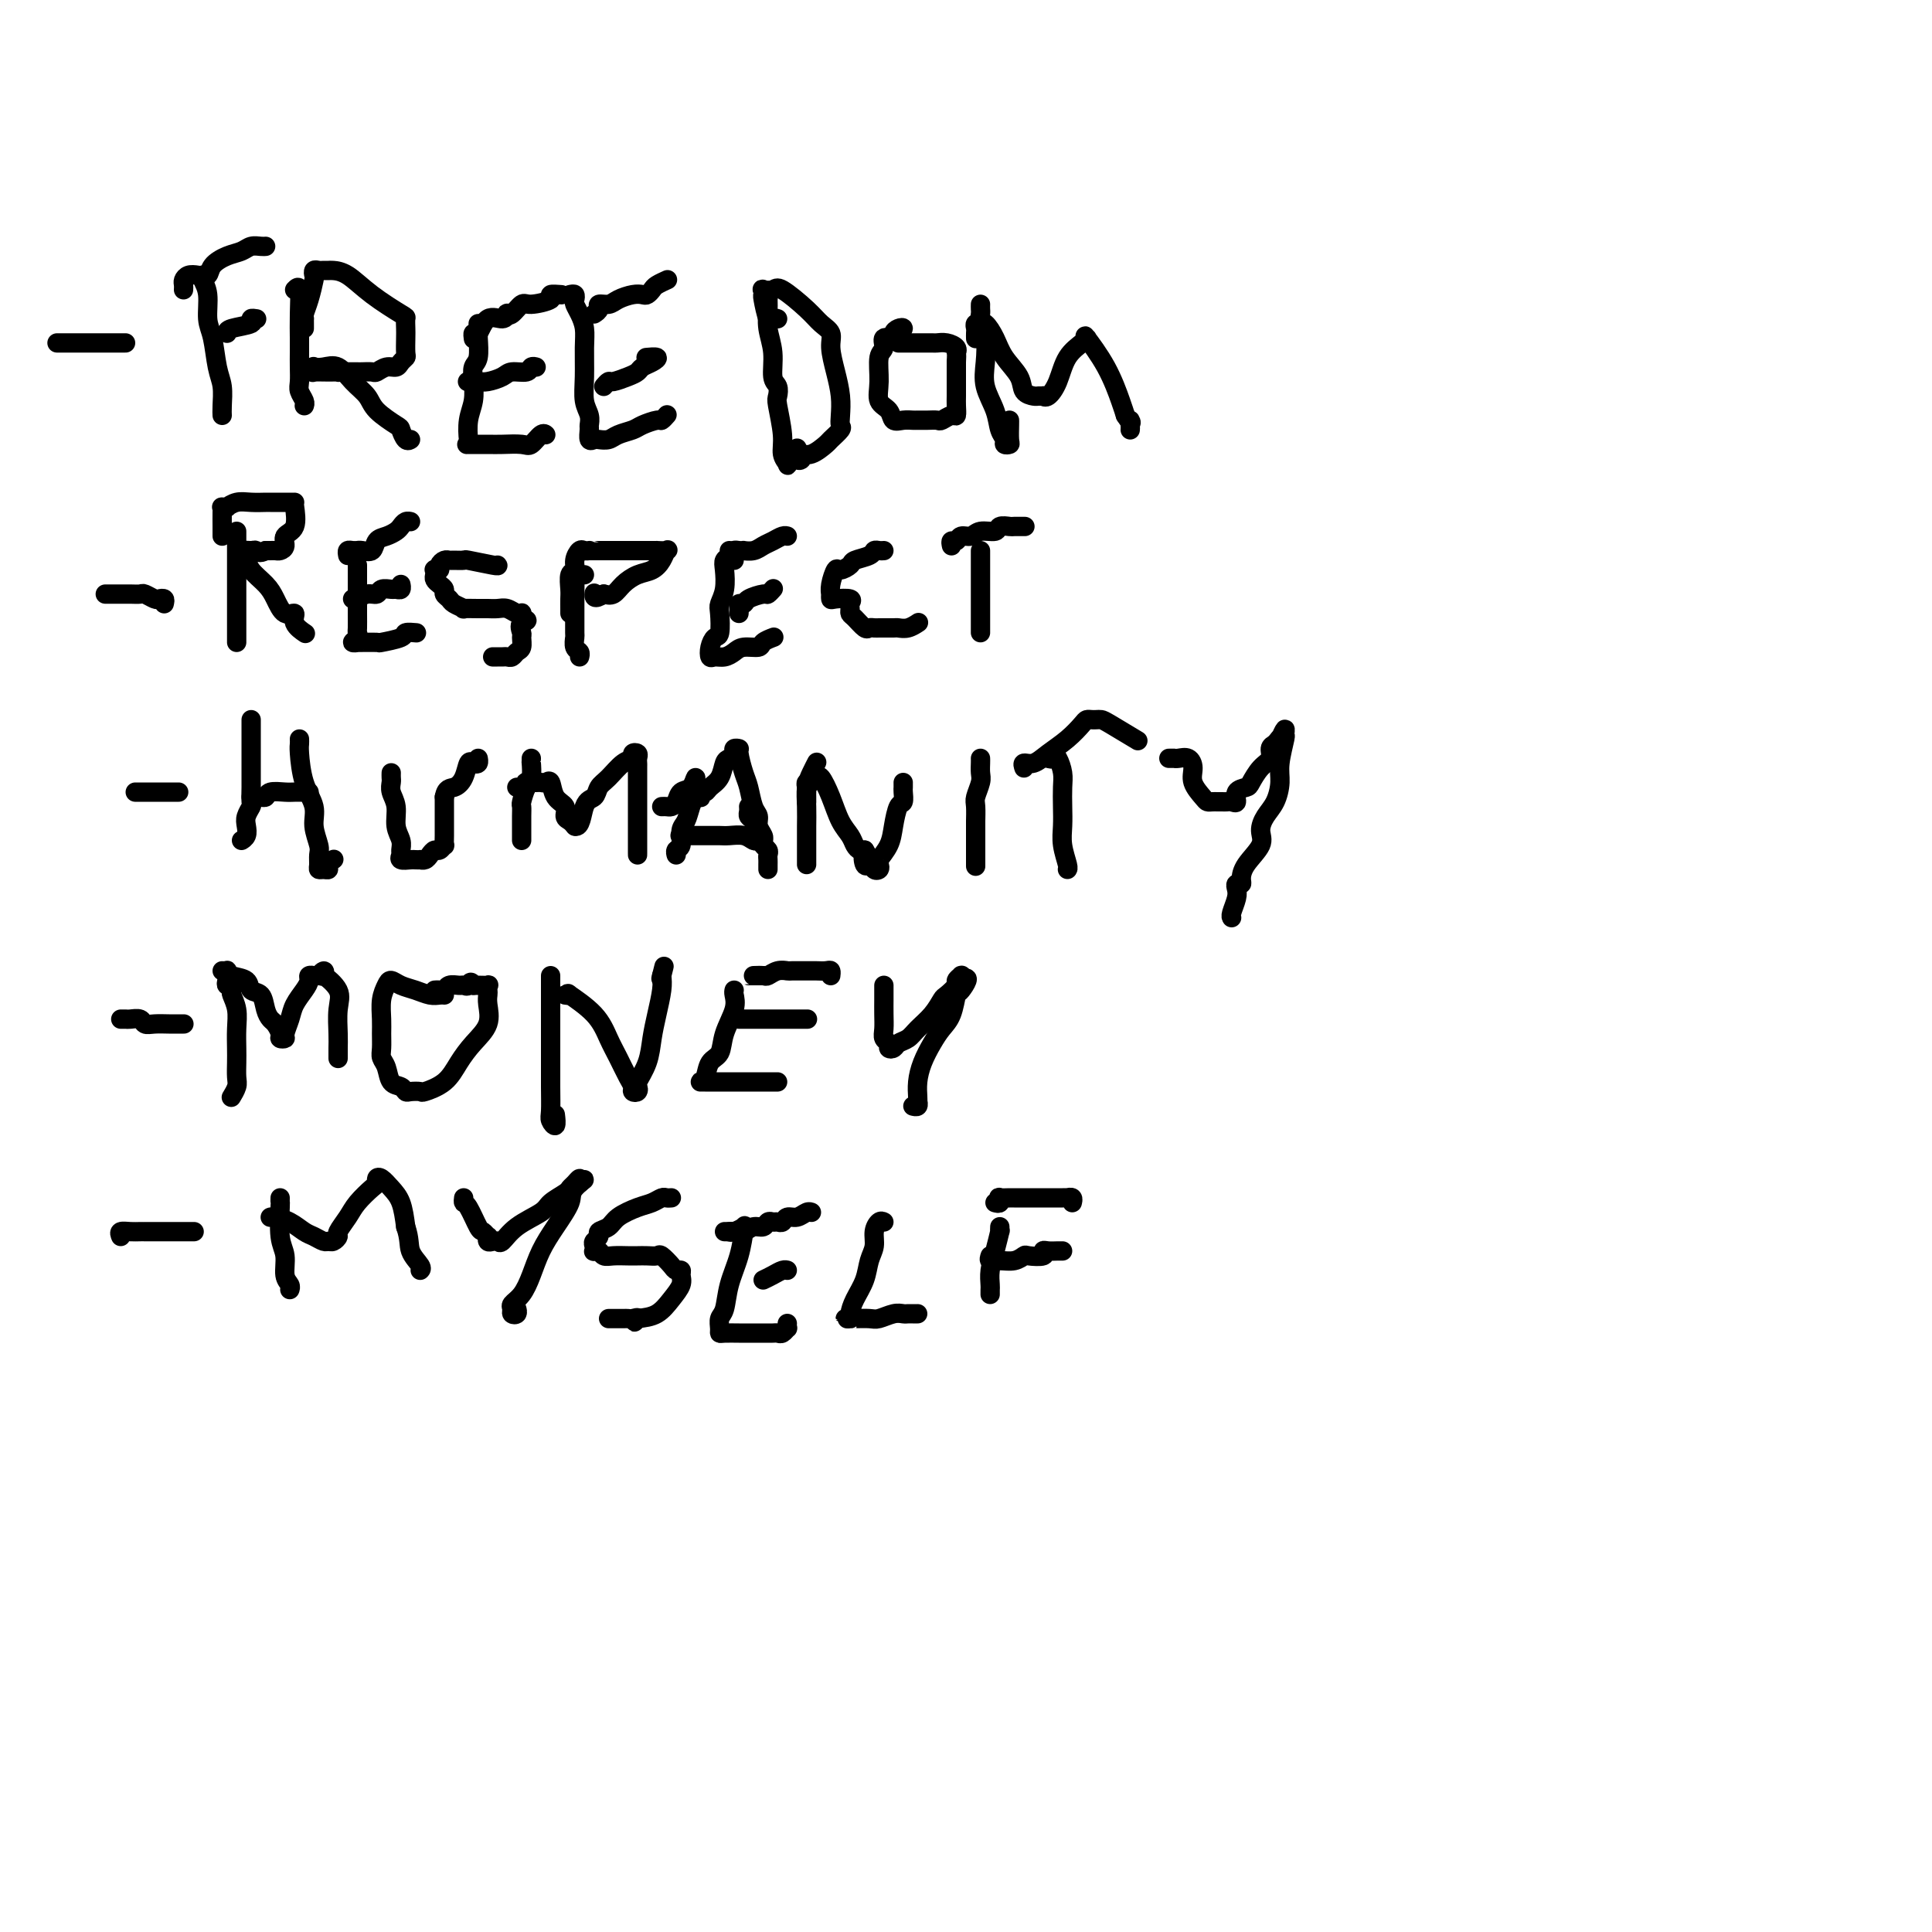 <svg viewBox='0 0 400 400' version='1.1' xmlns='http://www.w3.org/2000/svg' xmlns:xlink='http://www.w3.org/1999/xlink'><g fill='none' stroke='#000000' stroke-width='4' stroke-linecap='round' stroke-linejoin='round'><path d='M42,57c0.032,-0.057 0.064,-0.114 0,0c-0.064,0.114 -0.225,0.400 0,1c0.225,0.600 0.835,1.513 1,3c0.165,1.487 -0.113,3.546 0,5c0.113,1.454 0.619,2.302 1,4c0.381,1.698 0.638,4.245 1,6c0.362,1.755 0.829,2.718 1,4c0.171,1.282 0.046,2.884 0,4c-0.046,1.116 -0.013,1.748 0,2c0.013,0.252 0.007,0.126 0,0'/><path d='M38,60c0.018,-0.339 0.036,-0.678 0,-1c-0.036,-0.322 -0.128,-0.628 0,-1c0.128,-0.372 0.474,-0.810 1,-1c0.526,-0.190 1.233,-0.131 2,0c0.767,0.131 1.595,0.332 2,0c0.405,-0.332 0.388,-1.199 1,-2c0.612,-0.801 1.852,-1.535 3,-2c1.148,-0.465 2.203,-0.661 3,-1c0.797,-0.339 1.337,-0.823 2,-1c0.663,-0.177 1.448,-0.048 2,0c0.552,0.048 0.872,0.014 1,0c0.128,-0.014 0.064,-0.007 0,0'/><path d='M47,69c-0.038,-0.340 -0.077,-0.679 1,-1c1.077,-0.321 3.268,-0.622 4,-1c0.732,-0.378 0.005,-0.833 0,-1c-0.005,-0.167 0.713,-0.048 1,0c0.287,0.048 0.144,0.024 0,0'/><path d='M61,60c0.423,-0.434 0.845,-0.868 1,0c0.155,0.868 0.042,3.037 0,5c-0.042,1.963 -0.012,3.719 0,5c0.012,1.281 0.007,2.087 0,3c-0.007,0.913 -0.016,1.933 0,3c0.016,1.067 0.057,2.181 0,3c-0.057,0.819 -0.211,1.343 0,2c0.211,0.657 0.788,1.446 1,2c0.212,0.554 0.061,0.873 0,1c-0.061,0.127 -0.030,0.064 0,0'/><path d='M63,68c0.002,-0.306 0.003,-0.611 0,-1c-0.003,-0.389 -0.011,-0.861 0,-1c0.011,-0.139 0.042,0.055 0,0c-0.042,-0.055 -0.156,-0.358 0,-1c0.156,-0.642 0.581,-1.622 1,-3c0.419,-1.378 0.833,-3.154 1,-4c0.167,-0.846 0.086,-0.763 0,-1c-0.086,-0.237 -0.179,-0.796 0,-1c0.179,-0.204 0.630,-0.054 1,0c0.370,0.054 0.658,0.012 1,0c0.342,-0.012 0.736,0.008 1,0c0.264,-0.008 0.396,-0.042 1,0c0.604,0.042 1.678,0.161 3,1c1.322,0.839 2.890,2.397 5,4c2.110,1.603 4.761,3.249 6,4c1.239,0.751 1.065,0.607 1,1c-0.065,0.393 -0.021,1.323 0,2c0.021,0.677 0.017,1.099 0,2c-0.017,0.901 -0.049,2.279 0,3c0.049,0.721 0.178,0.785 0,1c-0.178,0.215 -0.662,0.579 -1,1c-0.338,0.421 -0.528,0.897 -1,1c-0.472,0.103 -1.226,-0.169 -2,0c-0.774,0.169 -1.569,0.777 -2,1c-0.431,0.223 -0.500,0.060 -1,0c-0.500,-0.060 -1.433,-0.016 -2,0c-0.567,0.016 -0.768,0.004 -1,0c-0.232,-0.004 -0.495,-0.001 -1,0c-0.505,0.001 -1.253,0.001 -2,0'/><path d='M71,77c-1.855,0.154 -0.994,0.037 -1,0c-0.006,-0.037 -0.879,0.004 -2,0c-1.121,-0.004 -2.492,-0.053 -3,0c-0.508,0.053 -0.155,0.208 0,0c0.155,-0.208 0.113,-0.779 0,-1c-0.113,-0.221 -0.297,-0.092 0,0c0.297,0.092 1.074,0.149 2,0c0.926,-0.149 2.000,-0.502 3,0c1.000,0.502 1.928,1.859 3,3c1.072,1.141 2.290,2.064 3,3c0.710,0.936 0.912,1.883 2,3c1.088,1.117 3.062,2.404 4,3c0.938,0.596 0.839,0.500 1,1c0.161,0.500 0.582,1.596 1,2c0.418,0.404 0.834,0.115 1,0c0.166,-0.115 0.083,-0.058 0,0'/><path d='M99,67c0.008,0.306 0.016,0.612 0,1c-0.016,0.388 -0.056,0.858 0,2c0.056,1.142 0.207,2.954 0,4c-0.207,1.046 -0.774,1.324 -1,2c-0.226,0.676 -0.112,1.750 0,3c0.112,1.250 0.223,2.675 0,4c-0.223,1.325 -0.779,2.551 -1,4c-0.221,1.449 -0.108,3.120 0,4c0.108,0.880 0.210,0.967 0,1c-0.210,0.033 -0.734,0.011 0,0c0.734,-0.011 2.725,-0.010 4,0c1.275,0.010 1.834,0.031 3,0c1.166,-0.031 2.940,-0.113 4,0c1.060,0.113 1.408,0.422 2,0c0.592,-0.422 1.429,-1.575 2,-2c0.571,-0.425 0.878,-0.121 1,0c0.122,0.121 0.061,0.061 0,0'/><path d='M97,79c-0.187,0.006 -0.375,0.012 0,0c0.375,-0.012 1.312,-0.041 2,0c0.688,0.041 1.126,0.151 2,0c0.874,-0.151 2.185,-0.562 3,-1c0.815,-0.438 1.133,-0.902 2,-1c0.867,-0.098 2.284,0.170 3,0c0.716,-0.170 0.731,-0.776 1,-1c0.269,-0.224 0.791,-0.064 1,0c0.209,0.064 0.104,0.032 0,0'/><path d='M98,70c0.020,0.138 0.040,0.276 0,0c-0.040,-0.276 -0.140,-0.967 0,-1c0.140,-0.033 0.520,0.593 1,0c0.480,-0.593 1.059,-2.406 2,-3c0.941,-0.594 2.245,0.029 3,0c0.755,-0.029 0.962,-0.711 1,-1c0.038,-0.289 -0.093,-0.185 0,0c0.093,0.185 0.412,0.452 1,0c0.588,-0.452 1.447,-1.624 2,-2c0.553,-0.376 0.800,0.043 2,0c1.200,-0.043 3.353,-0.548 4,-1c0.647,-0.452 -0.210,-0.853 0,-1c0.210,-0.147 1.489,-0.042 2,0c0.511,0.042 0.256,0.021 0,0'/><path d='M118,61c0.417,-0.094 0.833,-0.188 1,0c0.167,0.188 0.083,0.659 0,1c-0.083,0.341 -0.166,0.551 0,1c0.166,0.449 0.579,1.138 1,2c0.421,0.862 0.849,1.897 1,3c0.151,1.103 0.026,2.275 0,4c-0.026,1.725 0.046,4.005 0,6c-0.046,1.995 -0.209,3.705 0,5c0.209,1.295 0.791,2.175 1,3c0.209,0.825 0.044,1.594 0,2c-0.044,0.406 0.033,0.449 0,1c-0.033,0.551 -0.176,1.609 0,2c0.176,0.391 0.670,0.116 1,0c0.330,-0.116 0.496,-0.072 1,0c0.504,0.072 1.347,0.173 2,0c0.653,-0.173 1.116,-0.620 2,-1c0.884,-0.380 2.188,-0.694 3,-1c0.812,-0.306 1.132,-0.604 2,-1c0.868,-0.396 2.284,-0.890 3,-1c0.716,-0.110 0.731,0.163 1,0c0.269,-0.163 0.791,-0.761 1,-1c0.209,-0.239 0.104,-0.120 0,0'/><path d='M125,80c0.385,-0.447 0.771,-0.893 1,-1c0.229,-0.107 0.302,0.126 1,0c0.698,-0.126 2.021,-0.612 3,-1c0.979,-0.388 1.614,-0.678 2,-1c0.386,-0.322 0.523,-0.675 1,-1c0.477,-0.325 1.293,-0.623 2,-1c0.707,-0.377 1.306,-0.832 1,-1c-0.306,-0.168 -1.516,-0.048 -2,0c-0.484,0.048 -0.242,0.024 0,0'/><path d='M123,65c0.473,-0.303 0.945,-0.607 1,-1c0.055,-0.393 -0.308,-0.876 0,-1c0.308,-0.124 1.287,0.111 2,0c0.713,-0.111 1.161,-0.569 2,-1c0.839,-0.431 2.069,-0.836 3,-1c0.931,-0.164 1.563,-0.086 2,0c0.437,0.086 0.678,0.181 1,0c0.322,-0.181 0.726,-0.636 1,-1c0.274,-0.364 0.420,-0.636 1,-1c0.580,-0.364 1.594,-0.818 2,-1c0.406,-0.182 0.203,-0.091 0,0'/><path d='M158,61c0.425,-0.077 0.850,-0.154 1,0c0.150,0.154 0.025,0.538 0,1c-0.025,0.462 0.050,1.001 0,2c-0.050,0.999 -0.223,2.457 0,4c0.223,1.543 0.843,3.172 1,5c0.157,1.828 -0.150,3.854 0,5c0.150,1.146 0.757,1.413 1,2c0.243,0.587 0.121,1.495 0,2c-0.121,0.505 -0.243,0.607 0,2c0.243,1.393 0.850,4.079 1,6c0.150,1.921 -0.156,3.078 0,4c0.156,0.922 0.774,1.608 1,2c0.226,0.392 0.061,0.490 0,0c-0.061,-0.490 -0.017,-1.569 0,-2c0.017,-0.431 0.009,-0.216 0,0'/><path d='M161,66c-0.339,-0.115 -0.679,-0.231 -1,0c-0.321,0.231 -0.624,0.808 -1,0c-0.376,-0.808 -0.826,-3.000 -1,-4c-0.174,-1.000 -0.072,-0.807 0,-1c0.072,-0.193 0.113,-0.771 0,-1c-0.113,-0.229 -0.379,-0.108 0,0c0.379,0.108 1.402,0.202 2,0c0.598,-0.202 0.772,-0.702 2,0c1.228,0.702 3.509,2.605 5,4c1.491,1.395 2.193,2.280 3,3c0.807,0.720 1.719,1.274 2,2c0.281,0.726 -0.069,1.623 0,3c0.069,1.377 0.556,3.232 1,5c0.444,1.768 0.844,3.447 1,5c0.156,1.553 0.069,2.978 0,4c-0.069,1.022 -0.119,1.641 0,2c0.119,0.359 0.406,0.460 0,1c-0.406,0.540 -1.505,1.521 -2,2c-0.495,0.479 -0.385,0.456 -1,1c-0.615,0.544 -1.955,1.655 -3,2c-1.045,0.345 -1.797,-0.076 -2,0c-0.203,0.076 0.141,0.649 0,1c-0.141,0.351 -0.769,0.479 -1,0c-0.231,-0.479 -0.066,-1.565 0,-2c0.066,-0.435 0.033,-0.217 0,0'/><path d='M185,69c0.288,0.108 0.577,0.215 1,0c0.423,-0.215 0.981,-0.753 1,-1c0.019,-0.247 -0.502,-0.203 -1,0c-0.498,0.203 -0.975,0.566 -1,1c-0.025,0.434 0.400,0.941 0,1c-0.400,0.059 -1.626,-0.328 -2,0c-0.374,0.328 0.103,1.372 0,2c-0.103,0.628 -0.786,0.841 -1,2c-0.214,1.159 0.039,3.263 0,5c-0.039,1.737 -0.371,3.106 0,4c0.371,0.894 1.447,1.311 2,2c0.553,0.689 0.585,1.649 1,2c0.415,0.351 1.214,0.094 2,0c0.786,-0.094 1.557,-0.024 2,0c0.443,0.024 0.556,0.002 1,0c0.444,-0.002 1.219,0.015 2,0c0.781,-0.015 1.568,-0.063 2,0c0.432,0.063 0.508,0.236 1,0c0.492,-0.236 1.400,-0.880 2,-1c0.600,-0.120 0.893,0.286 1,0c0.107,-0.286 0.029,-1.262 0,-2c-0.029,-0.738 -0.008,-1.237 0,-2c0.008,-0.763 0.002,-1.789 0,-3c-0.002,-1.211 -0.001,-2.605 0,-4'/><path d='M198,75c0.130,-2.110 -0.044,-1.886 0,-2c0.044,-0.114 0.306,-0.566 0,-1c-0.306,-0.434 -1.180,-0.848 -2,-1c-0.820,-0.152 -1.585,-0.041 -2,0c-0.415,0.041 -0.478,0.011 -1,0c-0.522,-0.011 -1.503,-0.003 -2,0c-0.497,0.003 -0.512,0.001 -1,0c-0.488,-0.001 -1.450,-0.000 -2,0c-0.550,0.000 -0.686,0.000 -1,0c-0.314,-0.000 -0.804,-0.000 -1,0c-0.196,0.000 -0.098,0.000 0,0'/><path d='M203,63c-0.008,0.354 -0.016,0.709 0,1c0.016,0.291 0.055,0.520 0,1c-0.055,0.480 -0.204,1.212 0,2c0.204,0.788 0.761,1.632 1,3c0.239,1.368 0.159,3.259 0,5c-0.159,1.741 -0.397,3.332 0,5c0.397,1.668 1.431,3.414 2,5c0.569,1.586 0.674,3.012 1,4c0.326,0.988 0.872,1.536 1,2c0.128,0.464 -0.162,0.842 0,1c0.162,0.158 0.775,0.095 1,0c0.225,-0.095 0.060,-0.221 0,-1c-0.060,-0.779 -0.016,-2.210 0,-3c0.016,-0.790 0.005,-0.940 0,-1c-0.005,-0.060 -0.002,-0.030 0,0'/><path d='M202,70c0.002,0.091 0.005,0.182 0,0c-0.005,-0.182 -0.016,-0.637 0,-1c0.016,-0.363 0.059,-0.635 0,-1c-0.059,-0.365 -0.220,-0.822 0,-1c0.220,-0.178 0.820,-0.078 1,0c0.180,0.078 -0.060,0.135 0,0c0.060,-0.135 0.421,-0.460 1,0c0.579,0.460 1.377,1.707 2,3c0.623,1.293 1.070,2.634 2,4c0.930,1.366 2.344,2.759 3,4c0.656,1.241 0.553,2.332 1,3c0.447,0.668 1.442,0.913 2,1c0.558,0.087 0.678,0.016 1,0c0.322,-0.016 0.848,0.022 1,0c0.152,-0.022 -0.068,-0.103 0,0c0.068,0.103 0.424,0.392 1,0c0.576,-0.392 1.371,-1.463 2,-3c0.629,-1.537 1.094,-3.541 2,-5c0.906,-1.459 2.255,-2.375 3,-3c0.745,-0.625 0.886,-0.960 1,-1c0.114,-0.040 0.202,0.216 0,0c-0.202,-0.216 -0.693,-0.903 0,0c0.693,0.903 2.571,3.397 4,6c1.429,2.603 2.408,5.315 3,7c0.592,1.685 0.796,2.342 1,3'/><path d='M233,86c1.619,2.502 1.166,1.258 1,1c-0.166,-0.258 -0.045,0.469 0,1c0.045,0.531 0.013,0.866 0,1c-0.013,0.134 -0.006,0.067 0,0'/><path d='M49,110c0.000,0.441 0.000,0.882 0,1c0.000,0.118 0.000,-0.087 0,1c0.000,1.087 0.000,3.467 0,5c0.000,1.533 0.000,2.220 0,3c0.000,0.780 0.000,1.651 0,3c0.000,1.349 0.000,3.174 0,4c0.000,0.826 0.000,0.652 0,1c0.000,0.348 0.000,1.217 0,2c0.000,0.783 0.000,1.480 0,2c0.000,0.520 0.000,0.863 0,1c0.000,0.137 0.000,0.069 0,0'/><path d='M46,111c0.002,-0.536 0.005,-1.072 0,-2c-0.005,-0.928 -0.017,-2.248 0,-3c0.017,-0.752 0.062,-0.937 0,-1c-0.062,-0.063 -0.233,-0.003 0,0c0.233,0.003 0.868,-0.052 1,0c0.132,0.052 -0.239,0.210 0,0c0.239,-0.210 1.089,-0.788 2,-1c0.911,-0.212 1.883,-0.057 3,0c1.117,0.057 2.380,0.015 3,0c0.620,-0.015 0.597,-0.004 1,0c0.403,0.004 1.232,0.001 2,0c0.768,-0.001 1.476,-0.001 2,0c0.524,0.001 0.865,0.002 1,0c0.135,-0.002 0.065,-0.008 0,0c-0.065,0.008 -0.126,0.030 0,1c0.126,0.970 0.437,2.887 0,4c-0.437,1.113 -1.624,1.423 -2,2c-0.376,0.577 0.058,1.423 0,2c-0.058,0.577 -0.607,0.887 -1,1c-0.393,0.113 -0.631,0.030 -1,0c-0.369,-0.030 -0.869,-0.008 -1,0c-0.131,0.008 0.105,0.002 0,0c-0.105,-0.002 -0.553,-0.001 -1,0'/><path d='M55,114c-1.353,0.770 -1.737,0.196 -2,0c-0.263,-0.196 -0.407,-0.016 -1,0c-0.593,0.016 -1.636,-0.134 -2,0c-0.364,0.134 -0.049,0.553 0,1c0.049,0.447 -0.167,0.923 0,1c0.167,0.077 0.715,-0.245 1,0c0.285,0.245 0.305,1.055 1,2c0.695,0.945 2.065,2.024 3,3c0.935,0.976 1.435,1.849 2,3c0.565,1.151 1.195,2.582 2,3c0.805,0.418 1.785,-0.175 2,0c0.215,0.175 -0.334,1.119 0,2c0.334,0.881 1.551,1.699 2,2c0.449,0.301 0.128,0.086 0,0c-0.128,-0.086 -0.064,-0.043 0,0'/><path d='M74,117c-0.000,-0.045 -0.000,-0.090 0,1c0.000,1.090 0.001,3.314 0,5c-0.001,1.686 -0.005,2.834 0,4c0.005,1.166 0.020,2.351 0,3c-0.020,0.649 -0.076,0.762 0,1c0.076,0.238 0.284,0.599 0,1c-0.284,0.401 -1.061,0.840 -1,1c0.061,0.160 0.959,0.040 1,0c0.041,-0.040 -0.776,-0.000 0,0c0.776,0.000 3.143,-0.038 4,0c0.857,0.038 0.202,0.154 1,0c0.798,-0.154 3.049,-0.577 4,-1c0.951,-0.423 0.602,-0.845 1,-1c0.398,-0.155 1.542,-0.044 2,0c0.458,0.044 0.229,0.022 0,0'/><path d='M73,124c0.468,-0.033 0.936,-0.065 1,0c0.064,0.065 -0.277,0.228 0,0c0.277,-0.228 1.173,-0.846 2,-1c0.827,-0.154 1.584,0.156 2,0c0.416,-0.156 0.490,-0.778 1,-1c0.510,-0.222 1.457,-0.046 2,0c0.543,0.046 0.682,-0.039 1,0c0.318,0.039 0.816,0.203 1,0c0.184,-0.203 0.052,-0.772 0,-1c-0.052,-0.228 -0.026,-0.114 0,0'/><path d='M72,115c-0.082,-0.423 -0.164,-0.846 0,-1c0.164,-0.154 0.573,-0.039 1,0c0.427,0.039 0.873,0.004 1,0c0.127,-0.004 -0.065,0.024 0,0c0.065,-0.024 0.388,-0.101 1,0c0.612,0.101 1.512,0.378 2,0c0.488,-0.378 0.564,-1.411 1,-2c0.436,-0.589 1.231,-0.732 2,-1c0.769,-0.268 1.513,-0.660 2,-1c0.487,-0.340 0.718,-0.627 1,-1c0.282,-0.373 0.614,-0.831 1,-1c0.386,-0.169 0.824,-0.048 1,0c0.176,0.048 0.088,0.024 0,0'/><path d='M103,117c0.128,0.113 0.255,0.227 -1,0c-1.255,-0.227 -3.894,-0.794 -5,-1c-1.106,-0.206 -0.679,-0.053 -1,0c-0.321,0.053 -1.392,0.004 -2,0c-0.608,-0.004 -0.755,0.038 -1,0c-0.245,-0.038 -0.587,-0.154 -1,0c-0.413,0.154 -0.895,0.580 -1,1c-0.105,0.420 0.167,0.833 0,1c-0.167,0.167 -0.774,0.086 -1,0c-0.226,-0.086 -0.071,-0.178 0,0c0.071,0.178 0.056,0.625 0,1c-0.056,0.375 -0.155,0.678 0,1c0.155,0.322 0.565,0.663 1,1c0.435,0.337 0.895,0.668 1,1c0.105,0.332 -0.146,0.663 0,1c0.146,0.337 0.690,0.679 1,1c0.310,0.321 0.387,0.622 1,1c0.613,0.378 1.764,0.834 2,1c0.236,0.166 -0.442,0.044 0,0c0.442,-0.044 2.006,-0.008 3,0c0.994,0.008 1.419,-0.012 2,0c0.581,0.012 1.319,0.055 2,0c0.681,-0.055 1.307,-0.208 2,0c0.693,0.208 1.454,0.777 2,1c0.546,0.223 0.878,0.098 1,0c0.122,-0.098 0.035,-0.171 0,0c-0.035,0.171 -0.017,0.585 0,1'/><path d='M108,128c2.165,0.578 0.577,0.522 0,1c-0.577,0.478 -0.144,1.491 0,2c0.144,0.509 -0.003,0.515 0,1c0.003,0.485 0.155,1.451 0,2c-0.155,0.549 -0.619,0.683 -1,1c-0.381,0.317 -0.680,0.817 -1,1c-0.320,0.183 -0.660,0.049 -1,0c-0.340,-0.049 -0.679,-0.013 -1,0c-0.321,0.013 -0.625,0.004 -1,0c-0.375,-0.004 -0.821,-0.001 -1,0c-0.179,0.001 -0.089,0.001 0,0'/><path d='M121,119c-0.309,0.010 -0.619,0.019 -1,0c-0.381,-0.019 -0.834,-0.068 -1,0c-0.166,0.068 -0.045,0.253 0,1c0.045,0.747 0.012,2.055 0,3c-0.012,0.945 -0.004,1.528 0,2c0.004,0.472 0.005,0.833 0,2c-0.005,1.167 -0.015,3.139 0,4c0.015,0.861 0.057,0.609 0,1c-0.057,0.391 -0.211,1.424 0,2c0.211,0.576 0.788,0.693 1,1c0.212,0.307 0.061,0.802 0,1c-0.061,0.198 -0.030,0.099 0,0'/><path d='M118,127c0.002,-0.234 0.005,-0.468 0,-1c-0.005,-0.532 -0.016,-1.364 0,-2c0.016,-0.636 0.060,-1.078 0,-2c-0.060,-0.922 -0.224,-2.324 0,-3c0.224,-0.676 0.834,-0.626 1,-1c0.166,-0.374 -0.114,-1.172 0,-2c0.114,-0.828 0.620,-1.686 1,-2c0.380,-0.314 0.634,-0.084 1,0c0.366,0.084 0.844,0.023 1,0c0.156,-0.023 -0.011,-0.006 0,0c0.011,0.006 0.201,0.002 1,0c0.799,-0.002 2.208,-0.000 3,0c0.792,0.000 0.967,-0.000 2,0c1.033,0.000 2.925,0.000 4,0c1.075,-0.000 1.332,-0.002 2,0c0.668,0.002 1.746,0.006 2,0c0.254,-0.006 -0.315,-0.023 0,0c0.315,0.023 1.515,0.085 2,0c0.485,-0.085 0.253,-0.319 0,0c-0.253,0.319 -0.529,1.189 -1,2c-0.471,0.811 -1.137,1.563 -2,2c-0.863,0.437 -1.922,0.561 -3,1c-1.078,0.439 -2.175,1.195 -3,2c-0.825,0.805 -1.379,1.659 -2,2c-0.621,0.341 -1.311,0.171 -2,0'/><path d='M125,123c-2.155,1.393 -2.042,0.375 -2,0c0.042,-0.375 0.012,-0.107 0,0c-0.012,0.107 -0.006,0.054 0,0'/><path d='M151,114c0.111,0.344 0.222,0.687 0,1c-0.222,0.313 -0.778,0.595 -1,1c-0.222,0.405 -0.111,0.932 0,2c0.111,1.068 0.223,2.677 0,4c-0.223,1.323 -0.781,2.360 -1,3c-0.219,0.640 -0.098,0.883 0,2c0.098,1.117 0.172,3.108 0,4c-0.172,0.892 -0.590,0.685 -1,1c-0.410,0.315 -0.811,1.154 -1,2c-0.189,0.846 -0.165,1.701 0,2c0.165,0.299 0.472,0.042 1,0c0.528,-0.042 1.278,0.129 2,0c0.722,-0.129 1.416,-0.560 2,-1c0.584,-0.440 1.057,-0.889 2,-1c0.943,-0.111 2.356,0.114 3,0c0.644,-0.114 0.520,-0.569 1,-1c0.480,-0.431 1.566,-0.837 2,-1c0.434,-0.163 0.217,-0.081 0,0'/><path d='M153,127c0.028,-0.304 0.057,-0.607 0,-1c-0.057,-0.393 -0.198,-0.875 0,-1c0.198,-0.125 0.736,0.106 1,0c0.264,-0.106 0.253,-0.551 1,-1c0.747,-0.449 2.252,-0.904 3,-1c0.748,-0.096 0.740,0.166 1,0c0.260,-0.166 0.789,-0.762 1,-1c0.211,-0.238 0.106,-0.119 0,0'/><path d='M152,116c0.021,-0.310 0.043,-0.619 0,-1c-0.043,-0.381 -0.149,-0.833 0,-1c0.149,-0.167 0.554,-0.048 1,0c0.446,0.048 0.934,0.024 1,0c0.066,-0.024 -0.291,-0.049 0,0c0.291,0.049 1.231,0.171 2,0c0.769,-0.171 1.369,-0.634 2,-1c0.631,-0.366 1.293,-0.634 2,-1c0.707,-0.366 1.457,-0.830 2,-1c0.543,-0.170 0.877,-0.046 1,0c0.123,0.046 0.035,0.013 0,0c-0.035,-0.013 -0.018,-0.007 0,0'/><path d='M183,114c-0.316,0.024 -0.633,0.047 -1,0c-0.367,-0.047 -0.785,-0.166 -1,0c-0.215,0.166 -0.228,0.616 -1,1c-0.772,0.384 -2.302,0.700 -3,1c-0.698,0.300 -0.565,0.582 -1,1c-0.435,0.418 -1.437,0.973 -2,1c-0.563,0.027 -0.687,-0.472 -1,0c-0.313,0.472 -0.815,1.917 -1,3c-0.185,1.083 -0.052,1.806 0,2c0.052,0.194 0.024,-0.141 0,0c-0.024,0.141 -0.045,0.759 0,1c0.045,0.241 0.155,0.106 1,0c0.845,-0.106 2.425,-0.184 3,0c0.575,0.184 0.147,0.631 0,1c-0.147,0.369 -0.012,0.659 0,1c0.012,0.341 -0.099,0.732 0,1c0.099,0.268 0.408,0.411 1,1c0.592,0.589 1.467,1.622 2,2c0.533,0.378 0.724,0.101 1,0c0.276,-0.101 0.636,-0.027 1,0c0.364,0.027 0.730,0.008 1,0c0.270,-0.008 0.444,-0.006 1,0c0.556,0.006 1.494,0.015 2,0c0.506,-0.015 0.579,-0.056 1,0c0.421,0.056 1.190,0.207 2,0c0.810,-0.207 1.660,-0.774 2,-1c0.340,-0.226 0.170,-0.113 0,0'/><path d='M203,114c0.000,0.343 0.000,0.685 0,1c0.000,0.315 0.000,0.602 0,1c0.000,0.398 0.000,0.908 0,2c0.000,1.092 -0.000,2.766 0,4c0.000,1.234 0.000,2.030 0,3c-0.000,0.970 -0.000,2.116 0,3c0.000,0.884 0.000,1.507 0,2c0.000,0.493 0.000,0.855 0,1c-0.000,0.145 0.000,0.072 0,0'/><path d='M197,113c-0.096,-0.455 -0.193,-0.911 0,-1c0.193,-0.089 0.675,0.187 1,0c0.325,-0.187 0.491,-0.839 1,-1c0.509,-0.161 1.359,0.167 2,0c0.641,-0.167 1.074,-0.829 2,-1c0.926,-0.171 2.347,0.150 3,0c0.653,-0.150 0.539,-0.772 1,-1c0.461,-0.228 1.496,-0.061 2,0c0.504,0.061 0.475,0.016 1,0c0.525,-0.016 1.603,-0.004 2,0c0.397,0.004 0.113,0.001 0,0c-0.113,-0.001 -0.057,-0.001 0,0'/><path d='M52,149c-0.000,0.184 -0.000,0.368 0,1c0.000,0.632 0.000,1.711 0,3c-0.000,1.289 -0.000,2.787 0,4c0.000,1.213 0.001,2.141 0,3c-0.001,0.859 -0.004,1.648 0,2c0.004,0.352 0.015,0.268 0,1c-0.015,0.732 -0.056,2.280 0,3c0.056,0.720 0.207,0.613 0,1c-0.207,0.387 -0.774,1.267 -1,2c-0.226,0.733 -0.112,1.320 0,2c0.112,0.680 0.223,1.452 0,2c-0.223,0.548 -0.778,0.871 -1,1c-0.222,0.129 -0.111,0.065 0,0'/><path d='M52,165c0.337,0.008 0.675,0.016 1,0c0.325,-0.016 0.639,-0.057 1,0c0.361,0.057 0.769,0.211 1,0c0.231,-0.211 0.286,-0.789 1,-1c0.714,-0.211 2.086,-0.057 3,0c0.914,0.057 1.369,0.015 2,0c0.631,-0.015 1.439,-0.004 2,0c0.561,0.004 0.875,0.001 1,0c0.125,-0.001 0.063,-0.001 0,0'/><path d='M62,153c0.013,0.344 0.027,0.688 0,1c-0.027,0.312 -0.094,0.591 0,2c0.094,1.409 0.351,3.949 1,6c0.649,2.051 1.691,3.614 2,5c0.309,1.386 -0.114,2.596 0,4c0.114,1.404 0.765,3.003 1,4c0.235,0.997 0.053,1.392 0,2c-0.053,0.608 0.023,1.428 0,2c-0.023,0.572 -0.146,0.896 0,1c0.146,0.104 0.561,-0.011 1,0c0.439,0.011 0.901,0.147 1,0c0.099,-0.147 -0.166,-0.578 0,-1c0.166,-0.422 0.762,-0.835 1,-1c0.238,-0.165 0.119,-0.083 0,0'/><path d='M81,160c-0.009,0.353 -0.017,0.706 0,1c0.017,0.294 0.061,0.529 0,1c-0.061,0.471 -0.227,1.177 0,2c0.227,0.823 0.846,1.764 1,3c0.154,1.236 -0.157,2.766 0,4c0.157,1.234 0.781,2.173 1,3c0.219,0.827 0.033,1.542 0,2c-0.033,0.458 0.086,0.659 0,1c-0.086,0.341 -0.378,0.823 0,1c0.378,0.177 1.425,0.048 2,0c0.575,-0.048 0.679,-0.016 1,0c0.321,0.016 0.860,0.014 1,0c0.140,-0.014 -0.117,-0.041 0,0c0.117,0.041 0.610,0.150 1,0c0.390,-0.150 0.679,-0.561 1,-1c0.321,-0.439 0.674,-0.908 1,-1c0.326,-0.092 0.623,0.194 1,0c0.377,-0.194 0.833,-0.866 1,-1c0.167,-0.134 0.045,0.272 0,0c-0.045,-0.272 -0.012,-1.221 0,-2c0.012,-0.779 0.003,-1.389 0,-2c-0.003,-0.611 -0.001,-1.225 0,-2c0.001,-0.775 0.000,-1.713 0,-2c-0.000,-0.287 -0.000,0.077 0,0c0.000,-0.077 0.000,-0.593 0,-1c-0.000,-0.407 -0.000,-0.703 0,-1'/><path d='M92,165c0.345,-1.927 1.206,-1.745 2,-2c0.794,-0.255 1.519,-0.948 2,-2c0.481,-1.052 0.717,-2.464 1,-3c0.283,-0.536 0.612,-0.195 1,0c0.388,0.195 0.835,0.245 1,0c0.165,-0.245 0.047,-0.784 0,-1c-0.047,-0.216 -0.024,-0.108 0,0'/><path d='M110,157c0.006,0.504 0.012,1.007 0,1c-0.012,-0.007 -0.042,-0.525 0,0c0.042,0.525 0.155,2.094 0,3c-0.155,0.906 -0.577,1.150 -1,2c-0.423,0.850 -0.845,2.308 -1,3c-0.155,0.692 -0.041,0.619 0,1c0.041,0.381 0.011,1.216 0,2c-0.011,0.784 -0.003,1.517 0,2c0.003,0.483 0.001,0.717 0,1c-0.001,0.283 -0.000,0.615 0,1c0.000,0.385 0.000,0.824 0,1c-0.000,0.176 -0.000,0.088 0,0'/><path d='M107,163c0.312,-0.030 0.623,-0.061 1,0c0.377,0.061 0.818,0.212 1,0c0.182,-0.212 0.104,-0.789 0,-1c-0.104,-0.211 -0.235,-0.057 0,0c0.235,0.057 0.836,0.016 1,0c0.164,-0.016 -0.111,-0.007 0,0c0.111,0.007 0.606,0.012 1,0c0.394,-0.012 0.688,-0.040 1,0c0.312,0.040 0.643,0.147 1,0c0.357,-0.147 0.739,-0.548 1,0c0.261,0.548 0.399,2.046 1,3c0.601,0.954 1.664,1.366 2,2c0.336,0.634 -0.053,1.490 0,2c0.053,0.510 0.550,0.673 1,1c0.450,0.327 0.852,0.819 1,1c0.148,0.181 0.042,0.052 0,0c-0.042,-0.052 -0.021,-0.026 0,0'/><path d='M119,171c1.270,0.581 1.446,-2.468 2,-4c0.554,-1.532 1.487,-1.548 2,-2c0.513,-0.452 0.606,-1.340 1,-2c0.394,-0.660 1.090,-1.092 2,-2c0.910,-0.908 2.034,-2.293 3,-3c0.966,-0.707 1.776,-0.736 2,-1c0.224,-0.264 -0.136,-0.765 0,-1c0.136,-0.235 0.769,-0.206 1,0c0.231,0.206 0.062,0.589 0,1c-0.062,0.411 -0.017,0.852 0,1c0.017,0.148 0.004,0.004 0,1c-0.004,0.996 -0.001,3.131 0,5c0.001,1.869 0.000,3.472 0,5c-0.000,1.528 -0.000,2.981 0,4c0.000,1.019 0.000,1.604 0,2c-0.000,0.396 -0.000,0.603 0,1c0.000,0.397 0.000,0.983 0,1c-0.000,0.017 -0.000,-0.534 0,-1c0.000,-0.466 0.000,-0.847 0,-1c-0.000,-0.153 -0.000,-0.076 0,0'/><path d='M137,167c0.335,-0.015 0.671,-0.030 1,0c0.329,0.030 0.652,0.104 1,0c0.348,-0.104 0.720,-0.388 1,-1c0.280,-0.612 0.467,-1.553 1,-2c0.533,-0.447 1.412,-0.402 2,-1c0.588,-0.598 0.887,-1.840 1,-2c0.113,-0.160 0.042,0.762 0,1c-0.042,0.238 -0.054,-0.208 0,0c0.054,0.208 0.173,1.072 0,2c-0.173,0.928 -0.639,1.922 -1,3c-0.361,1.078 -0.619,2.240 -1,3c-0.381,0.760 -0.887,1.118 -1,2c-0.113,0.882 0.166,2.288 0,3c-0.166,0.712 -0.775,0.730 -1,1c-0.225,0.270 -0.064,0.791 0,1c0.064,0.209 0.032,0.104 0,0'/><path d='M144,165c0.416,-0.032 0.831,-0.064 1,0c0.169,0.064 0.090,0.223 0,0c-0.090,-0.223 -0.193,-0.827 0,-1c0.193,-0.173 0.681,0.084 1,0c0.319,-0.084 0.468,-0.509 1,-1c0.532,-0.491 1.448,-1.050 2,-2c0.552,-0.950 0.740,-2.293 1,-3c0.260,-0.707 0.591,-0.778 1,-1c0.409,-0.222 0.897,-0.597 1,-1c0.103,-0.403 -0.180,-0.836 0,-1c0.180,-0.164 0.821,-0.059 1,0c0.179,0.059 -0.106,0.070 0,1c0.106,0.930 0.602,2.777 1,4c0.398,1.223 0.699,1.823 1,3c0.301,1.177 0.603,2.932 1,4c0.397,1.068 0.891,1.449 1,2c0.109,0.551 -0.167,1.271 0,2c0.167,0.729 0.776,1.465 1,2c0.224,0.535 0.064,0.867 0,1c-0.064,0.133 -0.032,0.066 0,0'/><path d='M158,174c-0.349,-0.030 -0.698,-0.061 -1,0c-0.302,0.061 -0.556,0.212 -1,0c-0.444,-0.212 -1.078,-0.789 -2,-1c-0.922,-0.211 -2.131,-0.057 -3,0c-0.869,0.057 -1.397,0.015 -2,0c-0.603,-0.015 -1.279,-0.004 -2,0c-0.721,0.004 -1.486,0.001 -2,0c-0.514,-0.001 -0.777,-0.000 -1,0c-0.223,0.000 -0.406,0.000 -1,0c-0.594,-0.000 -1.598,-0.000 -2,0c-0.402,0.000 -0.201,0.000 0,0'/><path d='M155,167c0.025,0.327 0.049,0.655 0,1c-0.049,0.345 -0.172,0.708 0,1c0.172,0.292 0.638,0.512 1,1c0.362,0.488 0.619,1.244 1,2c0.381,0.756 0.887,1.512 1,2c0.113,0.488 -0.166,0.708 0,1c0.166,0.292 0.776,0.656 1,1c0.224,0.344 0.060,0.666 0,1c-0.060,0.334 -0.016,0.678 0,1c0.016,0.322 0.004,0.622 0,1c-0.004,0.378 -0.001,0.832 0,1c0.001,0.168 0.000,0.048 0,0c-0.000,-0.048 -0.000,-0.024 0,0'/><path d='M169,158c0.083,-0.160 0.166,-0.320 0,0c-0.166,0.320 -0.580,1.121 -1,2c-0.420,0.879 -0.845,1.835 -1,3c-0.155,1.165 -0.042,2.540 0,4c0.042,1.460 0.011,3.007 0,4c-0.011,0.993 -0.003,1.433 0,2c0.003,0.567 0.001,1.263 0,2c-0.001,0.737 -0.000,1.517 0,2c0.000,0.483 0.000,0.668 0,1c-0.000,0.332 -0.000,0.809 0,1c0.000,0.191 0.000,0.095 0,0'/><path d='M167,166c0.002,-0.331 0.005,-0.662 0,-1c-0.005,-0.338 -0.016,-0.683 0,-1c0.016,-0.317 0.060,-0.606 0,-1c-0.060,-0.394 -0.224,-0.893 0,-1c0.224,-0.107 0.837,0.178 1,0c0.163,-0.178 -0.122,-0.820 0,-1c0.122,-0.180 0.652,0.101 1,0c0.348,-0.101 0.513,-0.585 1,0c0.487,0.585 1.296,2.237 2,4c0.704,1.763 1.302,3.635 2,5c0.698,1.365 1.496,2.221 2,3c0.504,0.779 0.713,1.479 1,2c0.287,0.521 0.654,0.863 1,1c0.346,0.137 0.673,0.068 1,0'/><path d='M179,176c1.559,2.425 0.456,0.989 0,1c-0.456,0.011 -0.267,1.471 0,2c0.267,0.529 0.611,0.129 1,0c0.389,-0.129 0.823,0.015 1,0c0.177,-0.015 0.098,-0.188 0,0c-0.098,0.188 -0.216,0.736 0,1c0.216,0.264 0.765,0.246 1,0c0.235,-0.246 0.157,-0.718 0,-1c-0.157,-0.282 -0.392,-0.375 0,-1c0.392,-0.625 1.411,-1.782 2,-3c0.589,-1.218 0.746,-2.497 1,-4c0.254,-1.503 0.604,-3.229 1,-4c0.396,-0.771 0.838,-0.585 1,-1c0.162,-0.415 0.043,-1.431 0,-2c-0.043,-0.569 -0.012,-0.692 0,-1c0.012,-0.308 0.003,-0.802 0,-1c-0.003,-0.198 -0.002,-0.099 0,0'/><path d='M203,157c0.008,0.235 0.016,0.470 0,1c-0.016,0.530 -0.057,1.354 0,2c0.057,0.646 0.211,1.113 0,2c-0.211,0.887 -0.789,2.195 -1,3c-0.211,0.805 -0.057,1.106 0,2c0.057,0.894 0.015,2.380 0,3c-0.015,0.620 -0.004,0.373 0,1c0.004,0.627 0.001,2.127 0,3c-0.001,0.873 -0.000,1.120 0,2c0.000,0.880 0.000,2.394 0,3c-0.000,0.606 -0.000,0.303 0,0'/><path d='M217,157c0.445,0.124 0.890,0.248 1,0c0.110,-0.248 -0.114,-0.867 0,-1c0.114,-0.133 0.567,0.221 1,1c0.433,0.779 0.847,1.982 1,3c0.153,1.018 0.045,1.852 0,3c-0.045,1.148 -0.026,2.609 0,4c0.026,1.391 0.059,2.713 0,4c-0.059,1.287 -0.212,2.541 0,4c0.212,1.459 0.788,3.124 1,4c0.212,0.876 0.061,0.965 0,1c-0.061,0.035 -0.030,0.018 0,0'/><path d='M212,159c-0.162,-0.465 -0.324,-0.930 0,-1c0.324,-0.070 1.133,0.254 2,0c0.867,-0.254 1.790,-1.087 3,-2c1.210,-0.913 2.705,-1.905 4,-3c1.295,-1.095 2.388,-2.294 3,-3c0.612,-0.706 0.741,-0.921 1,-1c0.259,-0.079 0.648,-0.024 1,0c0.352,0.024 0.666,0.018 1,0c0.334,-0.018 0.687,-0.046 1,0c0.313,0.046 0.584,0.166 2,1c1.416,0.834 3.976,2.381 5,3c1.024,0.619 0.512,0.309 0,0'/><path d='M242,157c0.439,0.003 0.878,0.006 1,0c0.122,-0.006 -0.074,-0.021 0,0c0.074,0.021 0.419,0.079 1,0c0.581,-0.079 1.399,-0.294 2,0c0.601,0.294 0.987,1.098 1,2c0.013,0.902 -0.346,1.902 0,3c0.346,1.098 1.398,2.294 2,3c0.602,0.706 0.753,0.921 1,1c0.247,0.079 0.591,0.021 1,0c0.409,-0.021 0.883,-0.006 1,0c0.117,0.006 -0.122,0.003 0,0c0.122,-0.003 0.605,-0.008 1,0c0.395,0.008 0.701,0.027 1,0c0.299,-0.027 0.590,-0.099 1,0c0.410,0.099 0.938,0.371 1,0c0.062,-0.371 -0.344,-1.383 0,-2c0.344,-0.617 1.436,-0.837 2,-1c0.564,-0.163 0.599,-0.267 1,-1c0.401,-0.733 1.169,-2.093 2,-3c0.831,-0.907 1.724,-1.359 2,-2c0.276,-0.641 -0.064,-1.469 0,-2c0.064,-0.531 0.532,-0.766 1,-1'/><path d='M264,154c1.635,-2.120 1.224,-1.420 1,-1c-0.224,0.420 -0.260,0.559 0,0c0.260,-0.559 0.816,-1.816 1,-2c0.184,-0.184 -0.005,0.706 0,1c0.005,0.294 0.205,-0.007 0,1c-0.205,1.007 -0.816,3.323 -1,5c-0.184,1.677 0.059,2.716 0,4c-0.059,1.284 -0.418,2.811 -1,4c-0.582,1.189 -1.386,2.038 -2,3c-0.614,0.962 -1.039,2.037 -1,3c0.039,0.963 0.543,1.812 0,3c-0.543,1.188 -2.132,2.713 -3,4c-0.868,1.287 -1.016,2.336 -1,3c0.016,0.664 0.197,0.945 0,1c-0.197,0.055 -0.771,-0.115 -1,0c-0.229,0.115 -0.114,0.514 0,1c0.114,0.486 0.226,1.058 0,2c-0.226,0.942 -0.792,2.254 -1,3c-0.208,0.746 -0.060,0.928 0,1c0.060,0.072 0.030,0.036 0,0'/><path d='M37,164c-0.333,0.000 -0.665,0.000 -1,0c-0.335,0.000 -0.672,0.000 -1,0c-0.328,-0.000 -0.647,0.000 -1,0c-0.353,0.000 -0.738,0.000 -1,0c-0.262,0.000 -0.400,0.000 -1,0c-0.600,0.000 -1.664,-0.000 -2,0c-0.336,0.000 0.054,0.000 0,0c-0.054,0.000 -0.553,0.000 -1,0c-0.447,0.000 -0.842,0.000 -1,0c-0.158,0.000 -0.079,0.000 0,0'/><path d='M34,125c0.098,-0.415 0.196,-0.829 0,-1c-0.196,-0.171 -0.685,-0.098 -1,0c-0.315,0.098 -0.456,0.223 -1,0c-0.544,-0.223 -1.493,-0.792 -2,-1c-0.507,-0.208 -0.574,-0.056 -1,0c-0.426,0.056 -1.211,0.015 -2,0c-0.789,-0.015 -1.583,-0.004 -2,0c-0.417,0.004 -0.459,0.001 -1,0c-0.541,-0.001 -1.583,-0.000 -2,0c-0.417,0.000 -0.208,0.000 0,0'/><path d='M26,71c-0.129,0.000 -0.258,0.000 -1,0c-0.742,0.000 -2.098,0.000 -3,0c-0.902,0.000 -1.351,0.000 -2,0c-0.649,-0.000 -1.498,0.000 -2,0c-0.502,0.000 -0.658,0.000 -1,0c-0.342,0.000 -0.870,0.000 -1,0c-0.130,0.000 0.137,0.000 0,0c-0.137,0.000 -0.678,0.000 -1,0c-0.322,0.000 -0.427,0.000 -1,0c-0.573,0.000 -1.616,0.000 -2,0c-0.384,0.000 -0.110,0.000 0,0c0.110,0.000 0.055,0.000 0,0'/><path d='M38,212c0.073,0.001 0.146,0.001 0,0c-0.146,-0.001 -0.510,-0.004 -1,0c-0.490,0.004 -1.105,0.015 -2,0c-0.895,-0.015 -2.071,-0.057 -3,0c-0.929,0.057 -1.612,0.211 -2,0c-0.388,-0.211 -0.483,-0.789 -1,-1c-0.517,-0.211 -1.458,-0.057 -2,0c-0.542,0.057 -0.684,0.015 -1,0c-0.316,-0.015 -0.804,-0.004 -1,0c-0.196,0.004 -0.098,0.002 0,0'/><path d='M47,203c-0.111,0.450 -0.222,0.899 0,1c0.222,0.101 0.777,-0.147 1,0c0.223,0.147 0.112,0.689 0,1c-0.112,0.311 -0.226,0.389 0,1c0.226,0.611 0.792,1.753 1,3c0.208,1.247 0.057,2.599 0,4c-0.057,1.401 -0.019,2.852 0,4c0.019,1.148 0.019,1.993 0,3c-0.019,1.007 -0.057,2.177 0,3c0.057,0.823 0.208,1.298 0,2c-0.208,0.702 -0.774,1.629 -1,2c-0.226,0.371 -0.113,0.185 0,0'/><path d='M46,201c0.430,0.026 0.859,0.053 1,0c0.141,-0.053 -0.008,-0.185 0,0c0.008,0.185 0.173,0.686 1,1c0.827,0.314 2.316,0.441 3,1c0.684,0.559 0.564,1.549 1,2c0.436,0.451 1.427,0.362 2,1c0.573,0.638 0.727,2.003 1,3c0.273,0.997 0.666,1.627 1,2c0.334,0.373 0.611,0.491 1,1c0.389,0.509 0.892,1.409 1,2c0.108,0.591 -0.179,0.871 0,1c0.179,0.129 0.825,0.106 1,0c0.175,-0.106 -0.121,-0.294 0,-1c0.121,-0.706 0.658,-1.930 1,-3c0.342,-1.070 0.488,-1.985 1,-3c0.512,-1.015 1.390,-2.128 2,-3c0.610,-0.872 0.951,-1.502 1,-2c0.049,-0.498 -0.193,-0.866 0,-1c0.193,-0.134 0.821,-0.036 1,0c0.179,0.036 -0.092,0.010 0,0c0.092,-0.010 0.546,-0.005 1,0'/><path d='M66,202c1.513,-1.975 1.295,-0.411 1,0c-0.295,0.411 -0.668,-0.329 0,0c0.668,0.329 2.375,1.728 3,3c0.625,1.272 0.167,2.418 0,4c-0.167,1.582 -0.045,3.601 0,5c0.045,1.399 0.012,2.179 0,3c-0.012,0.821 -0.003,1.683 0,2c0.003,0.317 0.001,0.091 0,0c-0.001,-0.091 -0.000,-0.045 0,0'/><path d='M92,206c-0.267,-0.025 -0.533,-0.049 -1,0c-0.467,0.049 -1.133,0.173 -2,0c-0.867,-0.173 -1.935,-0.641 -3,-1c-1.065,-0.359 -2.128,-0.609 -3,-1c-0.872,-0.391 -1.554,-0.923 -2,-1c-0.446,-0.077 -0.655,0.301 -1,1c-0.345,0.699 -0.825,1.721 -1,3c-0.175,1.279 -0.044,2.817 0,4c0.044,1.183 -0.000,2.012 0,3c0.000,0.988 0.045,2.134 0,3c-0.045,0.866 -0.181,1.451 0,2c0.181,0.549 0.677,1.061 1,2c0.323,0.939 0.472,2.304 1,3c0.528,0.696 1.434,0.724 2,1c0.566,0.276 0.791,0.802 1,1c0.209,0.198 0.401,0.069 1,0c0.599,-0.069 1.605,-0.079 2,0c0.395,0.079 0.180,0.248 1,0c0.820,-0.248 2.675,-0.913 4,-2c1.325,-1.087 2.120,-2.596 3,-4c0.880,-1.404 1.844,-2.705 3,-4c1.156,-1.295 2.506,-2.585 3,-4c0.494,-1.415 0.134,-2.953 0,-4c-0.134,-1.047 -0.043,-1.601 0,-2c0.043,-0.399 0.036,-0.643 0,-1c-0.036,-0.357 -0.103,-0.828 0,-1c0.103,-0.172 0.374,-0.046 0,0c-0.374,0.046 -1.393,0.013 -2,0c-0.607,-0.013 -0.804,-0.007 -1,0'/><path d='M98,204c-0.638,-1.236 -0.734,-0.328 -1,0c-0.266,0.328 -0.701,0.074 -1,0c-0.299,-0.074 -0.462,0.033 -1,0c-0.538,-0.033 -1.451,-0.205 -2,0c-0.549,0.205 -0.735,0.787 -1,1c-0.265,0.213 -0.610,0.057 -1,0c-0.390,-0.057 -0.826,-0.016 -1,0c-0.174,0.016 -0.087,0.008 0,0'/><path d='M114,202c0.000,0.246 0.000,0.492 0,1c-0.000,0.508 -0.000,1.279 0,2c0.000,0.721 0.000,1.391 0,2c-0.000,0.609 -0.000,1.158 0,2c0.000,0.842 0.000,1.976 0,3c-0.000,1.024 -0.001,1.937 0,3c0.001,1.063 0.004,2.277 0,4c-0.004,1.723 -0.015,3.957 0,6c0.015,2.043 0.057,3.896 0,5c-0.057,1.104 -0.211,1.461 0,2c0.211,0.539 0.788,1.261 1,1c0.212,-0.261 0.061,-1.503 0,-2c-0.061,-0.497 -0.030,-0.248 0,0'/><path d='M117,206c0.553,0.087 1.107,0.175 1,0c-0.107,-0.175 -0.873,-0.612 0,0c0.873,0.612 3.387,2.272 5,4c1.613,1.728 2.326,3.524 3,5c0.674,1.476 1.309,2.631 2,4c0.691,1.369 1.440,2.952 2,4c0.560,1.048 0.933,1.562 1,2c0.067,0.438 -0.171,0.800 0,1c0.171,0.200 0.753,0.239 1,0c0.247,-0.239 0.160,-0.754 0,-1c-0.160,-0.246 -0.393,-0.222 0,-1c0.393,-0.778 1.412,-2.358 2,-4c0.588,-1.642 0.745,-3.347 1,-5c0.255,-1.653 0.607,-3.253 1,-5c0.393,-1.747 0.827,-3.642 1,-5c0.173,-1.358 0.087,-2.179 0,-3'/><path d='M137,202c0.933,-3.733 0.267,-1.067 0,0c-0.267,1.067 -0.133,0.533 0,0'/><path d='M152,205c-0.056,0.205 -0.113,0.410 0,1c0.113,0.590 0.395,1.566 0,3c-0.395,1.434 -1.469,3.327 -2,5c-0.531,1.673 -0.521,3.128 -1,4c-0.479,0.872 -1.447,1.162 -2,2c-0.553,0.838 -0.692,2.225 -1,3c-0.308,0.775 -0.784,0.940 -1,1c-0.216,0.060 -0.172,0.016 0,0c0.172,-0.016 0.472,-0.004 1,0c0.528,0.004 1.283,0.001 2,0c0.717,-0.001 1.396,-0.000 2,0c0.604,0.000 1.131,0.000 2,0c0.869,-0.000 2.078,-0.000 3,0c0.922,0.000 1.557,0.000 2,0c0.443,-0.000 0.693,-0.000 1,0c0.307,0.000 0.670,0.000 1,0c0.330,-0.000 0.627,-0.000 1,0c0.373,0.000 0.821,0.000 1,0c0.179,-0.000 0.090,-0.000 0,0'/><path d='M153,211c0.431,0.000 0.863,0.000 1,0c0.137,0.000 -0.020,0.000 0,0c0.020,0.000 0.217,0.000 1,0c0.783,-0.000 2.150,0.000 3,0c0.850,0.000 1.181,0.000 2,0c0.819,0.000 2.127,0.000 3,0c0.873,0.000 1.312,0.000 2,0c0.688,0.000 1.625,0.000 2,0c0.375,0.000 0.187,0.000 0,0'/><path d='M158,202c0.192,-0.000 0.384,-0.000 0,0c-0.384,0.000 -1.344,0.001 -2,0c-0.656,-0.001 -1.007,-0.004 -1,0c0.007,0.004 0.373,0.015 1,0c0.627,-0.015 1.514,-0.057 2,0c0.486,0.057 0.572,0.211 1,0c0.428,-0.211 1.200,-0.789 2,-1c0.800,-0.211 1.628,-0.057 2,0c0.372,0.057 0.288,0.015 1,0c0.712,-0.015 2.219,-0.005 3,0c0.781,0.005 0.836,0.005 1,0c0.164,-0.005 0.436,-0.015 1,0c0.564,0.015 1.419,0.056 2,0c0.581,-0.056 0.887,-0.207 1,0c0.113,0.207 0.032,0.774 0,1c-0.032,0.226 -0.016,0.113 0,0'/><path d='M183,204c0.000,0.321 0.000,0.642 0,1c-0.000,0.358 -0.001,0.754 0,1c0.001,0.246 0.004,0.342 0,1c-0.004,0.658 -0.016,1.879 0,3c0.016,1.121 0.060,2.144 0,3c-0.060,0.856 -0.224,1.547 0,2c0.224,0.453 0.837,0.669 1,1c0.163,0.331 -0.123,0.777 0,1c0.123,0.223 0.655,0.223 1,0c0.345,-0.223 0.502,-0.669 1,-1c0.498,-0.331 1.336,-0.546 2,-1c0.664,-0.454 1.152,-1.148 2,-2c0.848,-0.852 2.054,-1.863 3,-3c0.946,-1.137 1.630,-2.399 2,-3c0.370,-0.601 0.425,-0.539 1,-1c0.575,-0.461 1.671,-1.445 2,-2c0.329,-0.555 -0.108,-0.682 0,-1c0.108,-0.318 0.761,-0.828 1,-1c0.239,-0.172 0.064,-0.008 0,0c-0.064,0.008 -0.018,-0.141 0,0c0.018,0.141 0.009,0.570 0,1'/><path d='M199,203c2.372,-1.564 0.802,1.025 0,2c-0.802,0.975 -0.834,0.336 -1,1c-0.166,0.664 -0.465,2.631 -1,4c-0.535,1.369 -1.306,2.139 -2,3c-0.694,0.861 -1.310,1.814 -2,3c-0.690,1.186 -1.453,2.604 -2,4c-0.547,1.396 -0.878,2.770 -1,4c-0.122,1.230 -0.036,2.315 0,3c0.036,0.685 0.024,0.968 0,1c-0.024,0.032 -0.058,-0.187 0,0c0.058,0.187 0.208,0.781 0,1c-0.208,0.219 -0.774,0.063 -1,0c-0.226,-0.063 -0.113,-0.031 0,0'/><path d='M25,256c-0.175,-0.423 -0.350,-0.845 0,-1c0.350,-0.155 1.225,-0.041 2,0c0.775,0.041 1.450,0.011 2,0c0.550,-0.011 0.974,-0.003 1,0c0.026,0.003 -0.348,0.001 0,0c0.348,-0.001 1.417,-0.000 2,0c0.583,0.000 0.681,0.000 1,0c0.319,-0.000 0.859,-0.000 1,0c0.141,0.000 -0.118,0.000 0,0c0.118,-0.000 0.613,-0.000 1,0c0.387,0.000 0.664,0.000 1,0c0.336,-0.000 0.729,-0.000 1,0c0.271,0.000 0.419,0.000 1,0c0.581,-0.000 1.595,-0.000 2,0c0.405,0.000 0.203,0.000 0,0'/><path d='M58,248c-0.009,0.467 -0.017,0.933 0,1c0.017,0.067 0.061,-0.267 0,1c-0.061,1.267 -0.227,4.133 0,6c0.227,1.867 0.845,2.735 1,4c0.155,1.265 -0.154,2.927 0,4c0.154,1.073 0.772,1.558 1,2c0.228,0.442 0.065,0.841 0,1c-0.065,0.159 -0.033,0.080 0,0'/><path d='M56,252c-0.043,0.016 -0.087,0.031 0,0c0.087,-0.031 0.303,-0.110 1,0c0.697,0.110 1.874,0.407 3,1c1.126,0.593 2.199,1.480 3,2c0.801,0.520 1.329,0.672 2,1c0.671,0.328 1.485,0.833 2,1c0.515,0.167 0.733,-0.003 1,0c0.267,0.003 0.584,0.178 1,0c0.416,-0.178 0.931,-0.710 1,-1c0.069,-0.290 -0.307,-0.340 0,-1c0.307,-0.660 1.297,-1.932 2,-3c0.703,-1.068 1.119,-1.934 2,-3c0.881,-1.066 2.228,-2.333 3,-3c0.772,-0.667 0.970,-0.735 1,-1c0.030,-0.265 -0.108,-0.726 0,-1c0.108,-0.274 0.462,-0.362 1,0c0.538,0.362 1.260,1.174 2,2c0.740,0.826 1.497,1.664 2,3c0.503,1.336 0.751,3.168 1,5'/><path d='M84,254c0.879,2.514 0.576,3.797 1,5c0.424,1.203 1.576,2.324 2,3c0.424,0.676 0.121,0.907 0,1c-0.121,0.093 -0.061,0.046 0,0'/><path d='M96,248c-0.059,0.425 -0.117,0.850 0,1c0.117,0.150 0.410,0.025 1,1c0.590,0.975 1.478,3.050 2,4c0.522,0.950 0.679,0.777 1,1c0.321,0.223 0.807,0.844 1,1c0.193,0.156 0.092,-0.152 0,0c-0.092,0.152 -0.176,0.764 0,1c0.176,0.236 0.611,0.096 1,0c0.389,-0.096 0.732,-0.147 1,0c0.268,0.147 0.461,0.492 1,0c0.539,-0.492 1.426,-1.819 3,-3c1.574,-1.181 3.836,-2.214 5,-3c1.164,-0.786 1.230,-1.325 2,-2c0.770,-0.675 2.245,-1.485 3,-2c0.755,-0.515 0.790,-0.736 1,-1c0.210,-0.264 0.595,-0.571 1,-1c0.405,-0.429 0.830,-0.980 1,-1c0.170,-0.020 0.085,0.490 0,1'/><path d='M120,245c2.272,-1.748 -0.049,-0.117 -1,1c-0.951,1.117 -0.534,1.720 -1,3c-0.466,1.280 -1.817,3.236 -3,5c-1.183,1.764 -2.197,3.337 -3,5c-0.803,1.663 -1.393,3.416 -2,5c-0.607,1.584 -1.231,3.000 -2,4c-0.769,1.000 -1.684,1.585 -2,2c-0.316,0.415 -0.032,0.661 0,1c0.032,0.339 -0.187,0.771 0,1c0.187,0.229 0.781,0.254 1,0c0.219,-0.254 0.063,-0.787 0,-1c-0.063,-0.213 -0.031,-0.107 0,0'/><path d='M139,248c-0.354,0.026 -0.707,0.051 -1,0c-0.293,-0.051 -0.525,-0.179 -1,0c-0.475,0.179 -1.193,0.664 -2,1c-0.807,0.336 -1.704,0.524 -3,1c-1.296,0.476 -2.992,1.241 -4,2c-1.008,0.759 -1.328,1.513 -2,2c-0.672,0.487 -1.697,0.709 -2,1c-0.303,0.291 0.114,0.653 0,1c-0.114,0.347 -0.759,0.681 -1,1c-0.241,0.319 -0.076,0.625 0,1c0.076,0.375 0.064,0.818 0,1c-0.064,0.182 -0.179,0.101 0,0c0.179,-0.101 0.653,-0.223 1,0c0.347,0.223 0.568,0.792 1,1c0.432,0.208 1.075,0.056 2,0c0.925,-0.056 2.130,-0.017 3,0c0.870,0.017 1.403,0.011 2,0c0.597,-0.011 1.259,-0.027 2,0c0.741,0.027 1.561,0.098 2,0c0.439,-0.098 0.495,-0.364 1,0c0.505,0.364 1.457,1.357 2,2c0.543,0.643 0.676,0.937 1,1c0.324,0.063 0.839,-0.106 1,0c0.161,0.106 -0.031,0.487 0,1c0.031,0.513 0.287,1.158 0,2c-0.287,0.842 -1.116,1.881 -2,3c-0.884,1.119 -1.824,2.320 -3,3c-1.176,0.680 -2.588,0.840 -4,1'/><path d='M132,273c-1.346,1.392 -0.209,0.373 0,0c0.209,-0.373 -0.508,-0.100 -1,0c-0.492,0.100 -0.759,0.027 -1,0c-0.241,-0.027 -0.456,-0.007 -1,0c-0.544,0.007 -1.416,0.002 -2,0c-0.584,-0.002 -0.881,-0.001 -1,0c-0.119,0.001 -0.059,0.000 0,0'/><path d='M151,255c0.196,0.103 0.393,0.206 1,0c0.607,-0.206 1.625,-0.721 2,-1c0.375,-0.279 0.108,-0.323 0,0c-0.108,0.323 -0.056,1.014 0,1c0.056,-0.014 0.116,-0.734 0,0c-0.116,0.734 -0.409,2.921 -1,5c-0.591,2.079 -1.479,4.049 -2,6c-0.521,1.951 -0.674,3.882 -1,5c-0.326,1.118 -0.823,1.424 -1,2c-0.177,0.576 -0.032,1.422 0,2c0.032,0.578 -0.049,0.887 0,1c0.049,0.113 0.226,0.030 1,0c0.774,-0.030 2.144,-0.008 3,0c0.856,0.008 1.199,0.003 2,0c0.801,-0.003 2.061,-0.005 3,0c0.939,0.005 1.558,0.016 2,0c0.442,-0.016 0.707,-0.061 1,0c0.293,0.061 0.614,0.226 1,0c0.386,-0.226 0.835,-0.844 1,-1c0.165,-0.156 0.044,0.150 0,0c-0.044,-0.150 -0.013,-0.757 0,-1c0.013,-0.243 0.006,-0.121 0,0'/><path d='M158,265c0.649,-0.310 1.298,-0.619 2,-1c0.702,-0.381 1.458,-0.833 2,-1c0.542,-0.167 0.869,-0.048 1,0c0.131,0.048 0.065,0.024 0,0'/><path d='M150,255c0.358,0.009 0.715,0.017 1,0c0.285,-0.017 0.496,-0.061 1,0c0.504,0.061 1.301,0.227 2,0c0.699,-0.227 1.301,-0.846 2,-1c0.699,-0.154 1.497,0.156 2,0c0.503,-0.156 0.711,-0.778 1,-1c0.289,-0.222 0.658,-0.044 1,0c0.342,0.044 0.659,-0.044 1,0c0.341,0.044 0.708,0.222 1,0c0.292,-0.222 0.509,-0.844 1,-1c0.491,-0.156 1.255,0.154 2,0c0.745,-0.154 1.470,-0.772 2,-1c0.530,-0.228 0.866,-0.065 1,0c0.134,0.065 0.067,0.033 0,0'/><path d='M183,253c-0.302,-0.153 -0.605,-0.306 -1,0c-0.395,0.306 -0.883,1.071 -1,2c-0.117,0.929 0.136,2.021 0,3c-0.136,0.979 -0.662,1.846 -1,3c-0.338,1.154 -0.488,2.596 -1,4c-0.512,1.404 -1.387,2.768 -2,4c-0.613,1.232 -0.963,2.330 -1,3c-0.037,0.670 0.240,0.912 0,1c-0.240,0.088 -0.997,0.023 -1,0c-0.003,-0.023 0.746,-0.005 1,0c0.254,0.005 0.011,-0.002 0,0c-0.011,0.002 0.210,0.015 1,0c0.790,-0.015 2.148,-0.057 3,0c0.852,0.057 1.198,0.211 2,0c0.802,-0.211 2.061,-0.789 3,-1c0.939,-0.211 1.558,-0.057 2,0c0.442,0.057 0.707,0.015 1,0c0.293,-0.015 0.615,-0.004 1,0c0.385,0.004 0.835,0.001 1,0c0.165,-0.001 0.047,-0.000 0,0c-0.047,0.000 -0.024,0.000 0,0'/><path d='M207,255c0.006,-0.561 0.012,-1.123 0,-1c-0.012,0.123 -0.042,0.929 0,1c0.042,0.071 0.155,-0.595 0,0c-0.155,0.595 -0.577,2.450 -1,4c-0.423,1.550 -0.845,2.794 -1,4c-0.155,1.206 -0.041,2.375 0,3c0.041,0.625 0.011,0.707 0,1c-0.011,0.293 -0.003,0.798 0,1c0.003,0.202 0.002,0.101 0,0'/><path d='M206,249c0.407,0.113 0.815,0.226 1,0c0.185,-0.226 0.148,-0.793 0,-1c-0.148,-0.207 -0.407,-0.056 0,0c0.407,0.056 1.479,0.015 2,0c0.521,-0.015 0.491,-0.004 1,0c0.509,0.004 1.558,0.001 2,0c0.442,-0.001 0.276,-0.000 1,0c0.724,0.000 2.336,0.000 3,0c0.664,-0.000 0.378,-0.001 1,0c0.622,0.001 2.153,0.004 3,0c0.847,-0.004 1.012,-0.015 1,0c-0.012,0.015 -0.199,0.056 0,0c0.199,-0.056 0.784,-0.207 1,0c0.216,0.207 0.062,0.774 0,1c-0.062,0.226 -0.031,0.113 0,0'/><path d='M205,260c-0.151,0.431 -0.303,0.861 0,1c0.303,0.139 1.059,-0.014 2,0c0.941,0.014 2.066,0.196 3,0c0.934,-0.196 1.678,-0.771 2,-1c0.322,-0.229 0.222,-0.114 1,0c0.778,0.114 2.433,0.227 3,0c0.567,-0.227 0.047,-0.793 0,-1c-0.047,-0.207 0.379,-0.056 1,0c0.621,0.056 1.436,0.015 2,0c0.564,-0.015 0.875,-0.004 1,0c0.125,0.004 0.062,0.002 0,0'/></g>
</svg>
